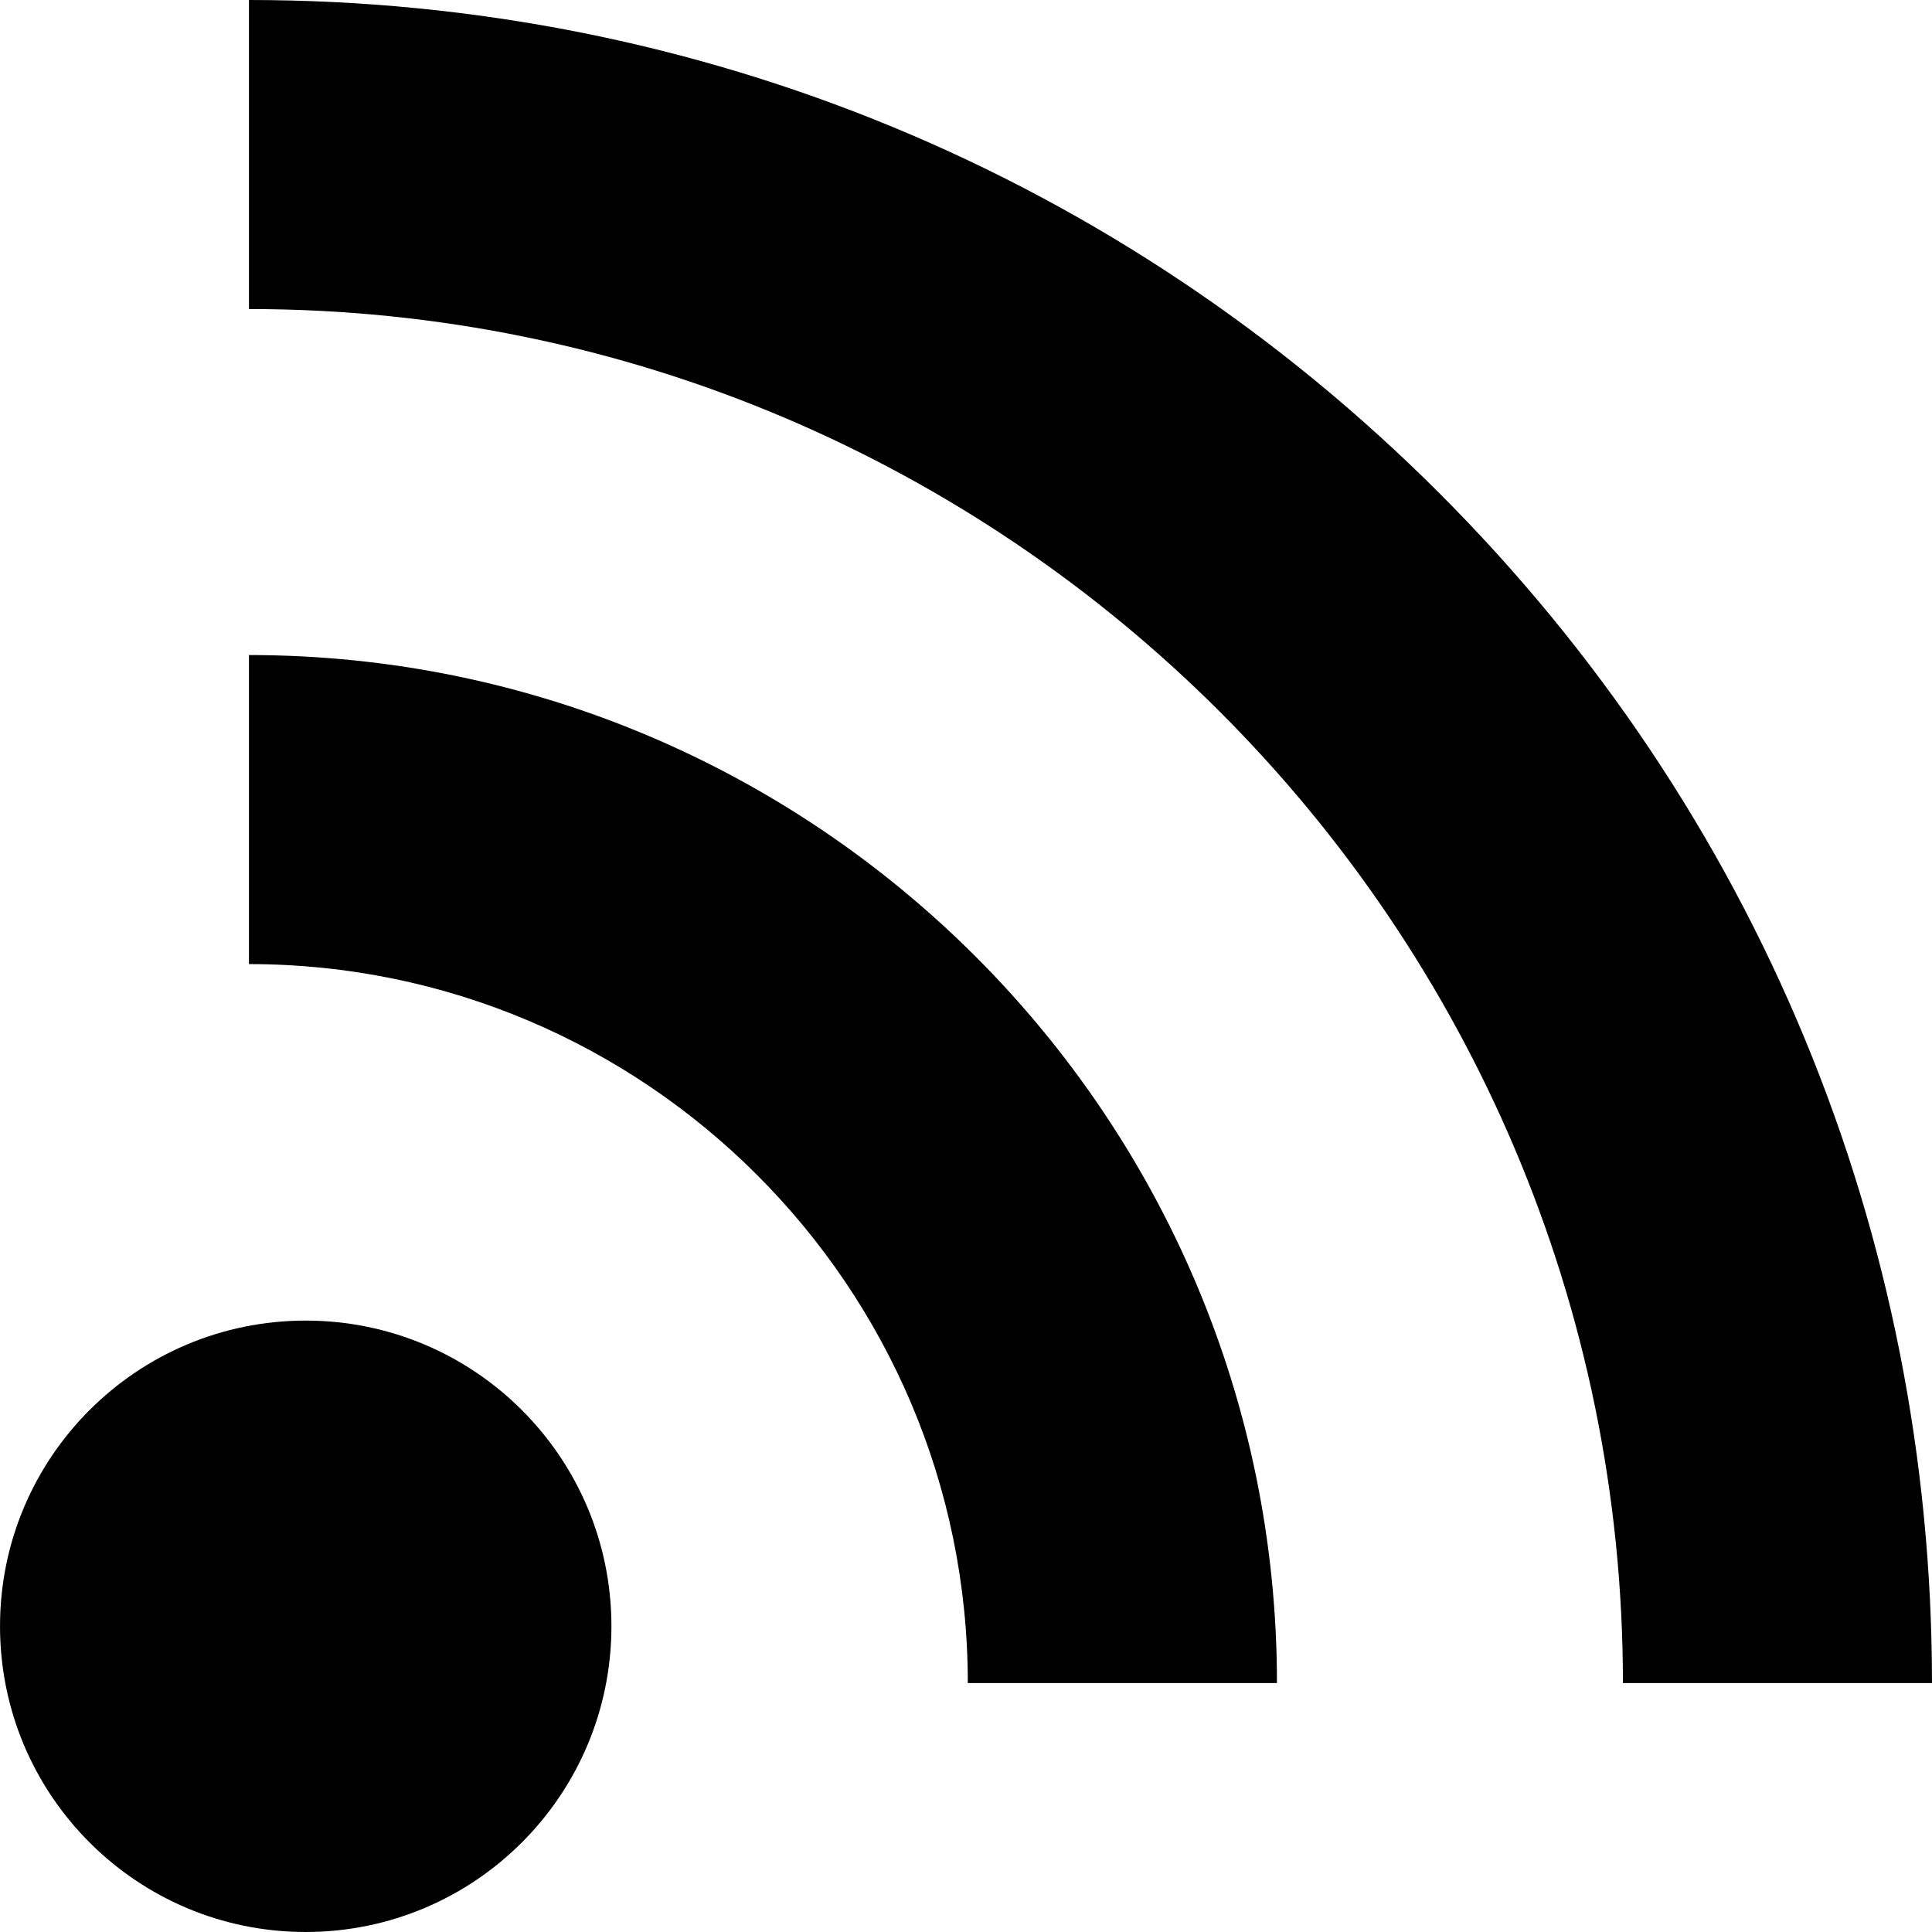 <?xml version="1.0" encoding="iso-8859-1"?>
<!-- Uploaded to: SVG Repo, www.svgrepo.com, Generator: SVG Repo Mixer Tools -->
<!DOCTYPE svg PUBLIC "-//W3C//DTD SVG 1.1//EN" "http://www.w3.org/Graphics/SVG/1.1/DTD/svg11.dtd">
<svg fill="#000000" height="800px" width="800px" version="1.1" id="Capa_1" xmlns="http://www.w3.org/2000/svg" xmlns:xlink="http://www.w3.org/1999/xlink" 
	 viewBox="0 0 271.848 271.848" xml:space="preserve">
<g>
	<path d="M43.013,185.818c-23.758,0-43.011,19.252-43.011,43c0,23.773,19.253,43.029,43.011,43.029
		c23.763,0,43.019-19.256,43.019-43.029C86.032,205.07,66.776,185.818,43.013,185.818z"/>
	<path d="M35.03,92.17v43.486c55.772,0,101.148,45.379,101.148,101.162h43.5C179.678,157.047,114.784,92.17,35.03,92.17z"/>
	<path d="M202.484,69.348C157.758,24.633,98.281,0,35.03,0v43.484c106.596,0,193.328,86.721,193.328,193.334h43.488
		C271.846,173.561,247.211,114.088,202.484,69.348z"/>
</g>
</svg>